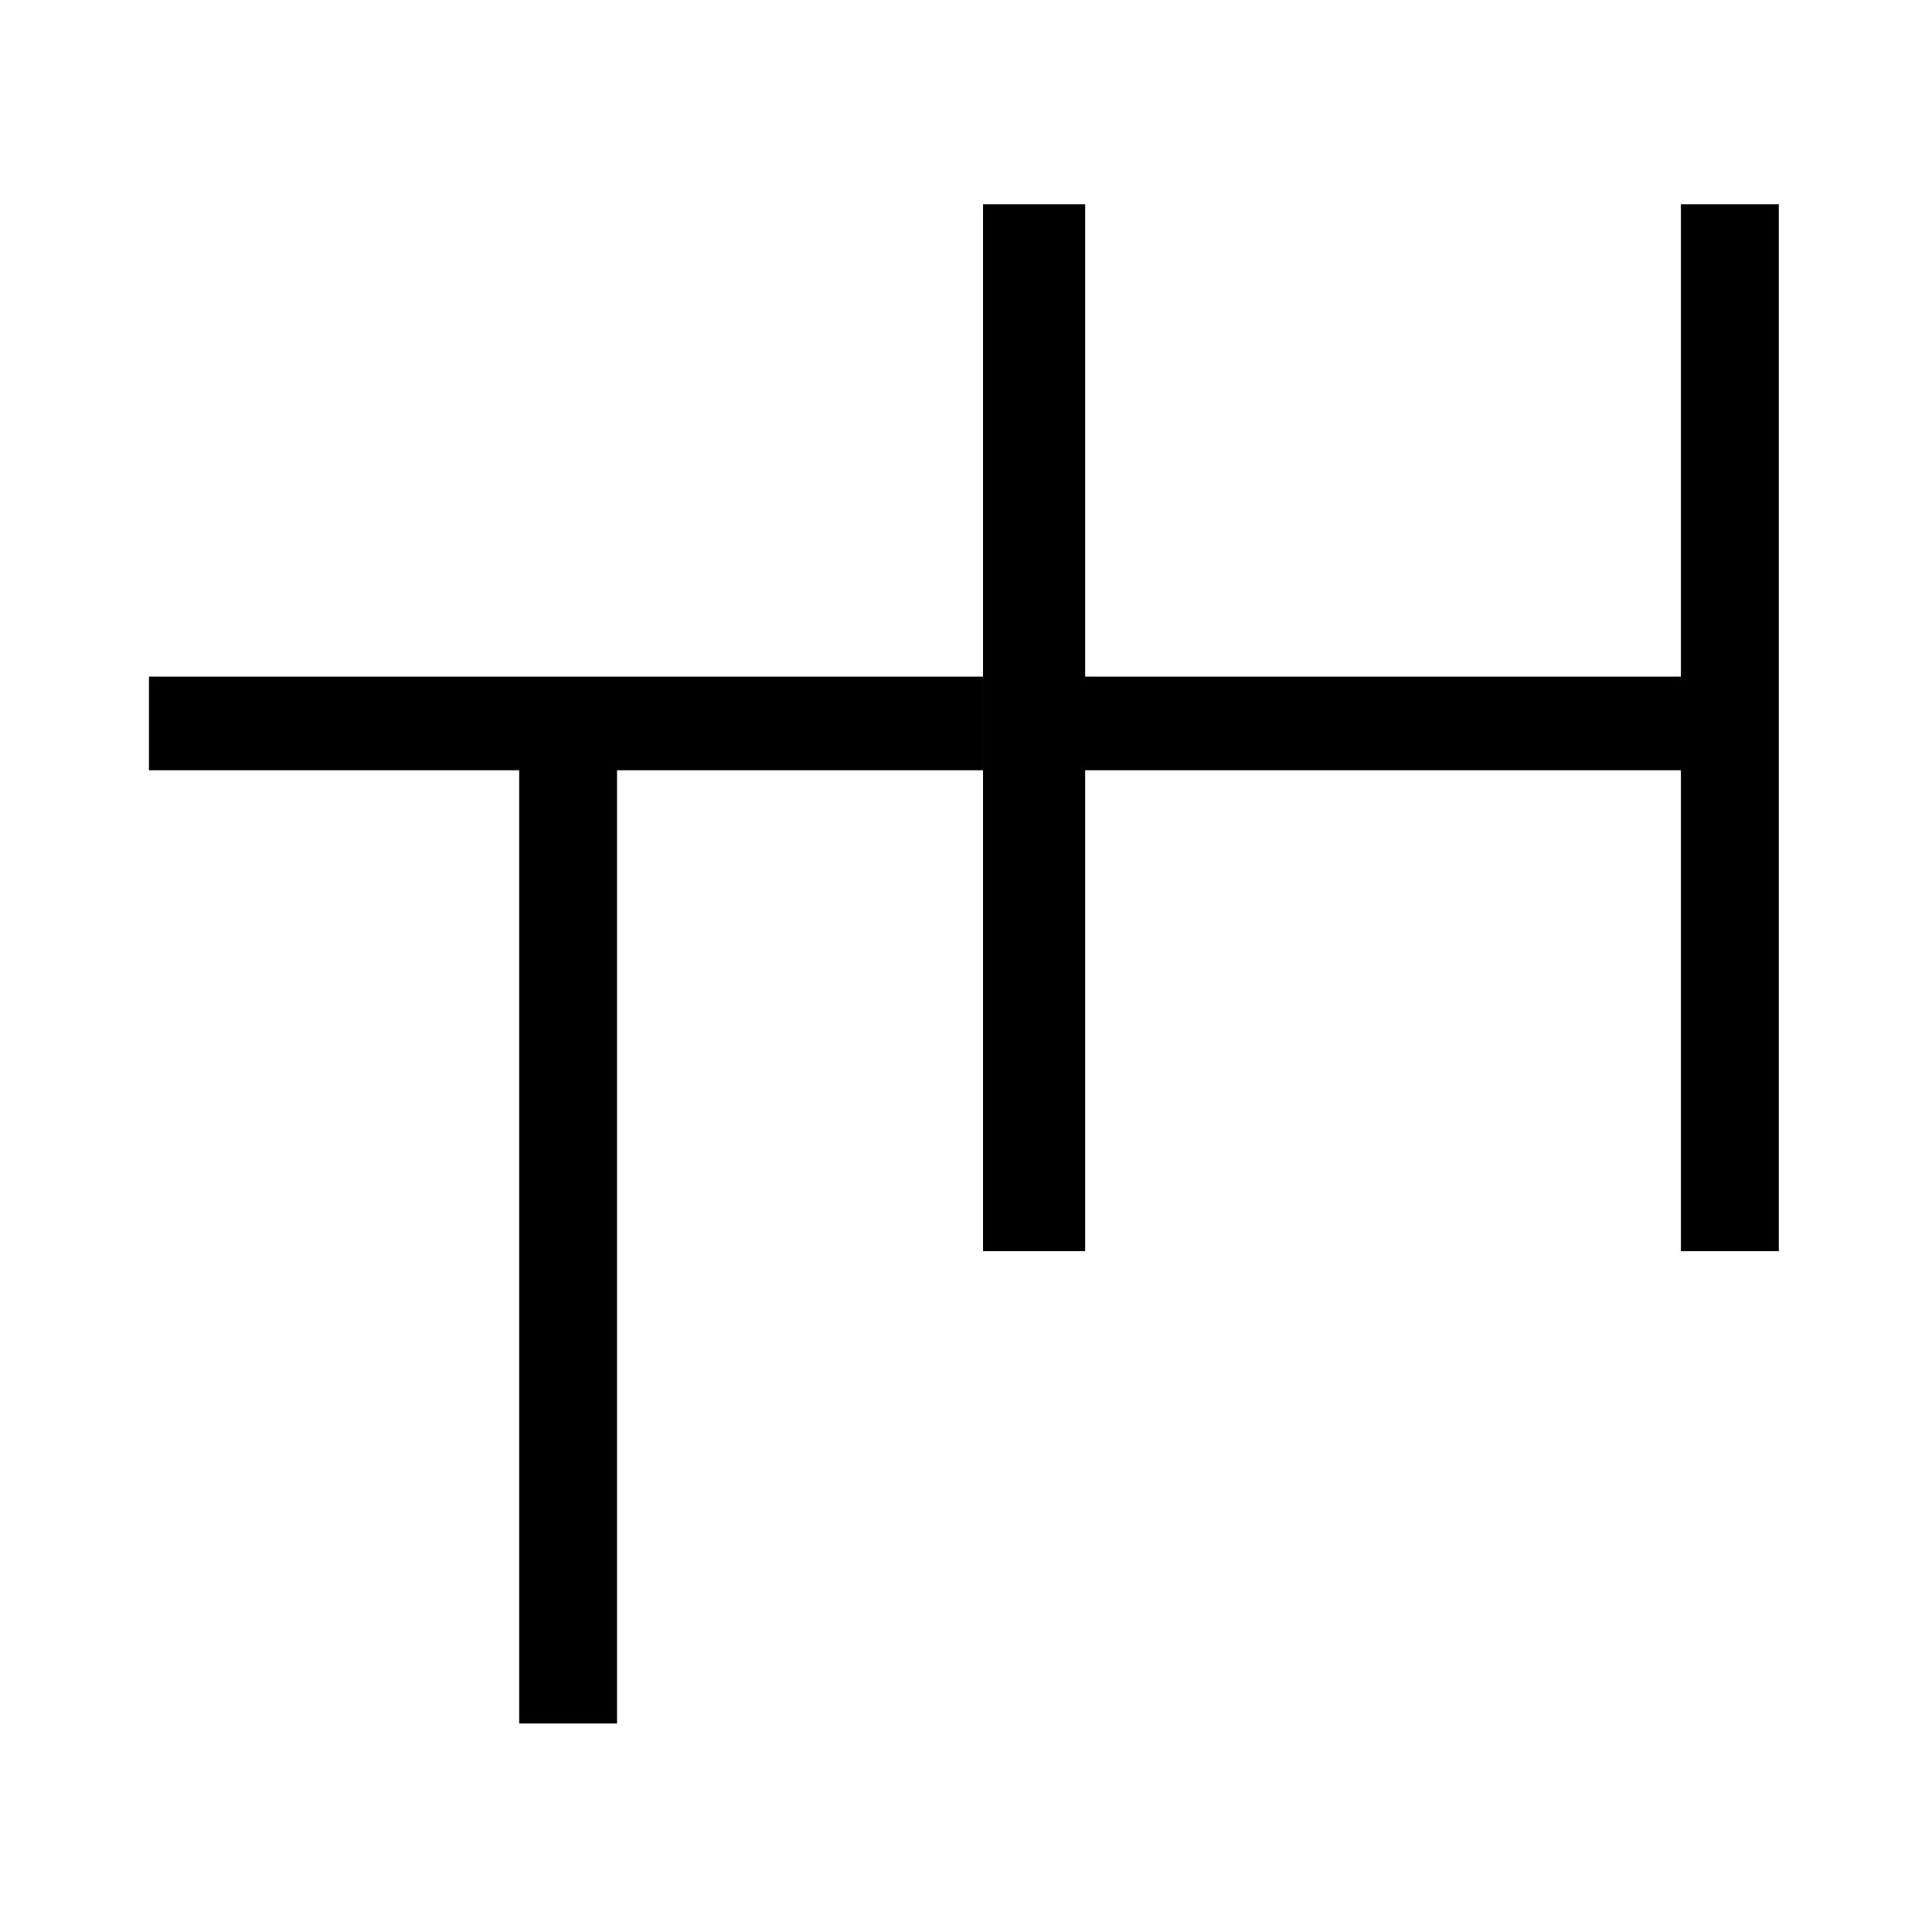 <?xml version="1.0" encoding="UTF-8"?>
<svg data-bbox="3.5 4.8 38.3 35.7" viewBox="0 0 45.4 45.4" xmlns="http://www.w3.org/2000/svg" data-type="shape">
    <g>
        <path d="M14.5 40.5V18.1h8.6v-2.2H3.5v2.2h8.7v22.4h2.3z"/>
        <path d="M39.5 15.9h-14V4.8h-2.4v24.6h2.4V18.1h14v11.3h2.3V4.8h-2.3v11.1z"/>
    </g>
</svg>
